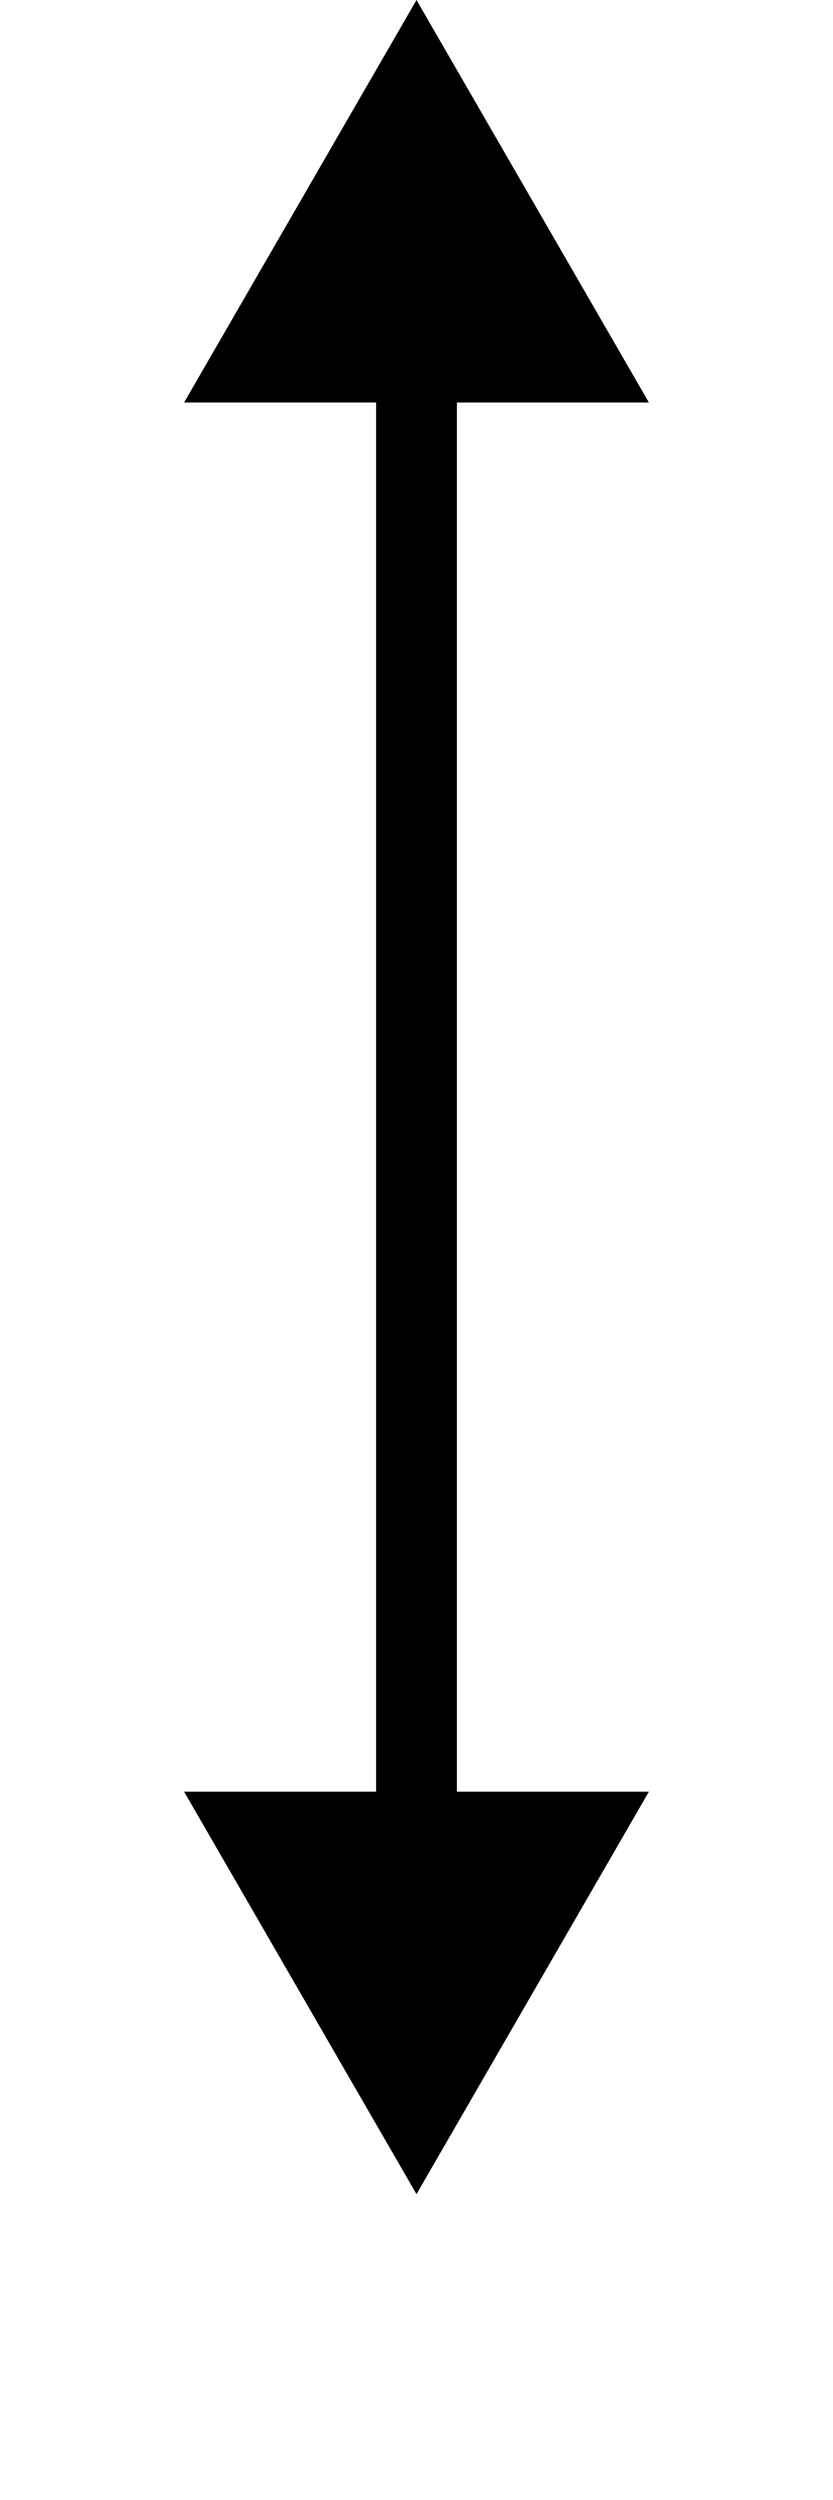 <?xml version="1.0" encoding="utf-8"?>
<svg xmlns="http://www.w3.org/2000/svg" fill="none" height="100%" overflow="visible" preserveAspectRatio="none" style="display: block;" viewBox="0 0 2 6" width="100%">
<path d="M1 0L0.442 0.966H1.558L1 0ZM1 5.266L1.558 4.3H0.442L1 5.266ZM1 0.869H0.903V4.396H1H1.097V0.869H1Z" fill="black" id="Vector 423"/>
</svg>